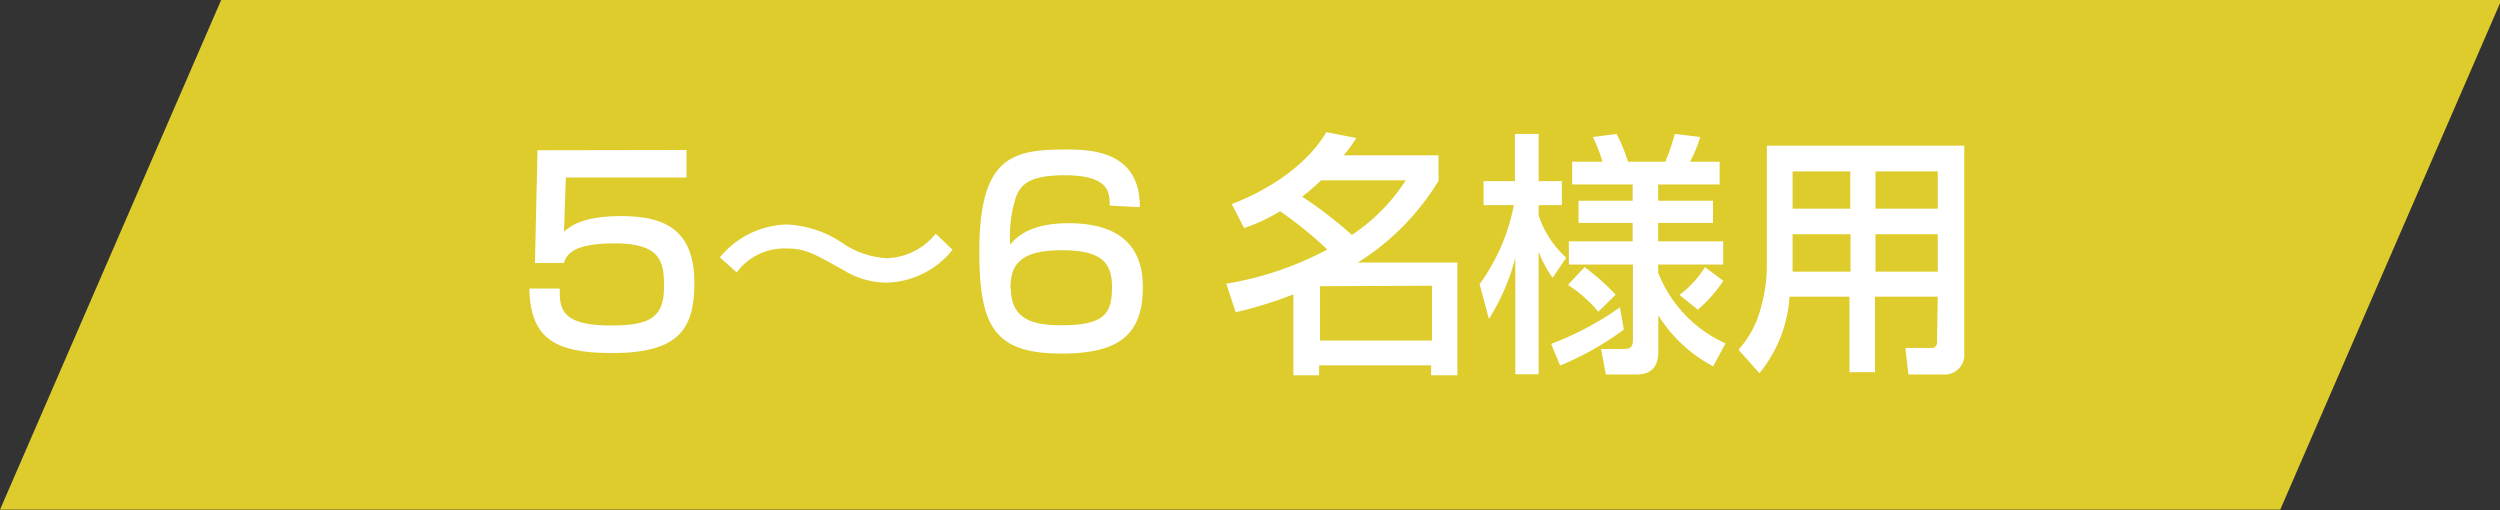 <svg xmlns="http://www.w3.org/2000/svg" viewBox="0 0 196 40" width="196" height="40"><rect x="0" y="0" width="196" height="40" fill="#333333" stroke="none"/><defs><style>.cls-1{fill:#ddcc2c;}.cls-2{fill:#fff;}</style></defs><title>room-title4</title><g id="レイヤー_2" data-name="レイヤー 2"><g id="レイヤー_1-2" data-name="レイヤー 1"><polygon class="cls-1" points="178.77 39.96 0 39.96 17.34 0 196.11 0 178.77 39.96"/><path class="cls-2" d="M53.82,11.76v2.16H44.36l-.14,4.24c.5-.42,1.46-1.22,4.46-1.22,3.16,0,5.76.86,5.76,5.24,0,3.72-1.32,5.5-6.48,5.5-4.56,0-6.38-1.22-6.46-5.06h2.38c0,1.48,0,2.9,4,2.9,3,0,4.18-.58,4.18-3,0-1.86-.12-3.44-3.86-3.44-3.24,0-3.76.84-4,1.54H41.94l.2-8.84Z"/><path class="cls-2" d="M74.68,19.58a6.83,6.83,0,0,1-5.24,2.58,6.55,6.55,0,0,1-3.34-1c-2.52-1.4-3-1.68-4.54-1.68a4.62,4.62,0,0,0-3.8,1.88l-1.32-1.18a6.82,6.82,0,0,1,1.82-1.58,7,7,0,0,1,3.42-1,8.48,8.48,0,0,1,4.26,1.38,6.81,6.81,0,0,0,3.54,1.26,5.06,5.06,0,0,0,3.88-1.92Z"/><path class="cls-2" d="M87,16.12c0-1,0-2.38-3.54-2.38-2.74,0-3.44.72-3.82,1.74a10.05,10.05,0,0,0-.44,3.7c1.08-1.38,3-1.68,4.56-1.68,2.7,0,5.84.8,5.84,5,0,3.74-1.88,5.22-6.36,5.22-5.28,0-6.46-2.12-6.46-8,0-7.34,2.5-8,6.72-8,1.82,0,5.9,0,5.86,4.52Zm-7.74,6.54c0,2.58,2.08,2.84,4,2.84,3.42,0,3.92-1,3.92-3,0-1.74-.64-2.88-3.88-2.88C79.74,19.6,79.22,20.94,79.22,22.66Z"/><path class="cls-2" d="M96.57,16c3.43-1.32,6.11-3.4,7.41-5.64l2.36.46c-.36.54-.58.88-1,1.36h7.44v2a19.52,19.52,0,0,1-6.32,6.4h7.8v8.84h-2.06v-.78h-8.78v.78H101.4V23.08a32.29,32.29,0,0,1-4.52,1.4l-.74-2.24a25.45,25.45,0,0,0,7.92-2.68,31.16,31.16,0,0,0-3.7-3,14.07,14.07,0,0,1-2.82,1.32Zm7-1.86a19.51,19.51,0,0,1-1.48,1.28,32.61,32.61,0,0,1,3.9,3,14.68,14.68,0,0,0,4.22-4.28Zm-.08,8.3v4.26h8.78V22.4Z"/><path class="cls-2" d="M116,22.28a15.58,15.58,0,0,0,2.69-6.2h-2.38V14.2h2.46V10.5h1.86v3.7h1.82v1.88h-1.82v.8a7.71,7.71,0,0,0,2.16,3.32l-1.06,1.58a8.21,8.21,0,0,1-1.1-2.06v9.62H118.8V20.22A16.71,16.71,0,0,1,116.73,25Zm11.31,3.56a23.79,23.79,0,0,1-5,2.82l-.7-1.7A24.2,24.2,0,0,0,127,24.1Zm7,2.88a11.33,11.33,0,0,1-4.3-4v2.84c0,1-.38,1.8-1.7,1.8H125.9l-.38-2h1.78c.48,0,.72-.12.72-.7V20.74H123V18.92H128V17.48h-4.24V15.74H128V14.46h-4.74V12.68h2.38a13.53,13.53,0,0,0-.76-1.94l1.86-.24a13.09,13.09,0,0,1,.9,2.18h2.92a15.74,15.74,0,0,0,.74-2.18l2,.24a10.57,10.57,0,0,1-.8,1.94h2.32v1.78H130v1.28h4.3v1.74H130v1.44h5.1v1.82H130v.64a10.14,10.14,0,0,0,5.28,5.54Zm-9-4.28a10.43,10.43,0,0,0-2.38-2.1l1.3-1.4a18.74,18.74,0,0,1,2.44,2.16Zm9.8-2.42a11.21,11.21,0,0,1-2,2.26l-1.44-1.16a7.86,7.86,0,0,0,2-2.18Z"/><path class="cls-2" d="M151.92,23.26H147v5.92h-2V23.26H140.3a10.54,10.54,0,0,1-2.36,6l-1.64-1.84a8,8,0,0,0,1.43-2.3,12.45,12.45,0,0,0,.79-4.12V11.42H154V27.64a1.56,1.56,0,0,1-1.72,1.72h-2.66l-.24-2.08h2a.42.42,0,0,0,.48-.46Zm-11.38-4.9v2.28c0,.12,0,.58,0,.66h4.54V18.36Zm0-4.92v2.92h4.52V13.44Zm6.5,0v2.92h4.88V13.44Zm0,4.92V21.3h4.88V18.36Z"/></g></g></svg>